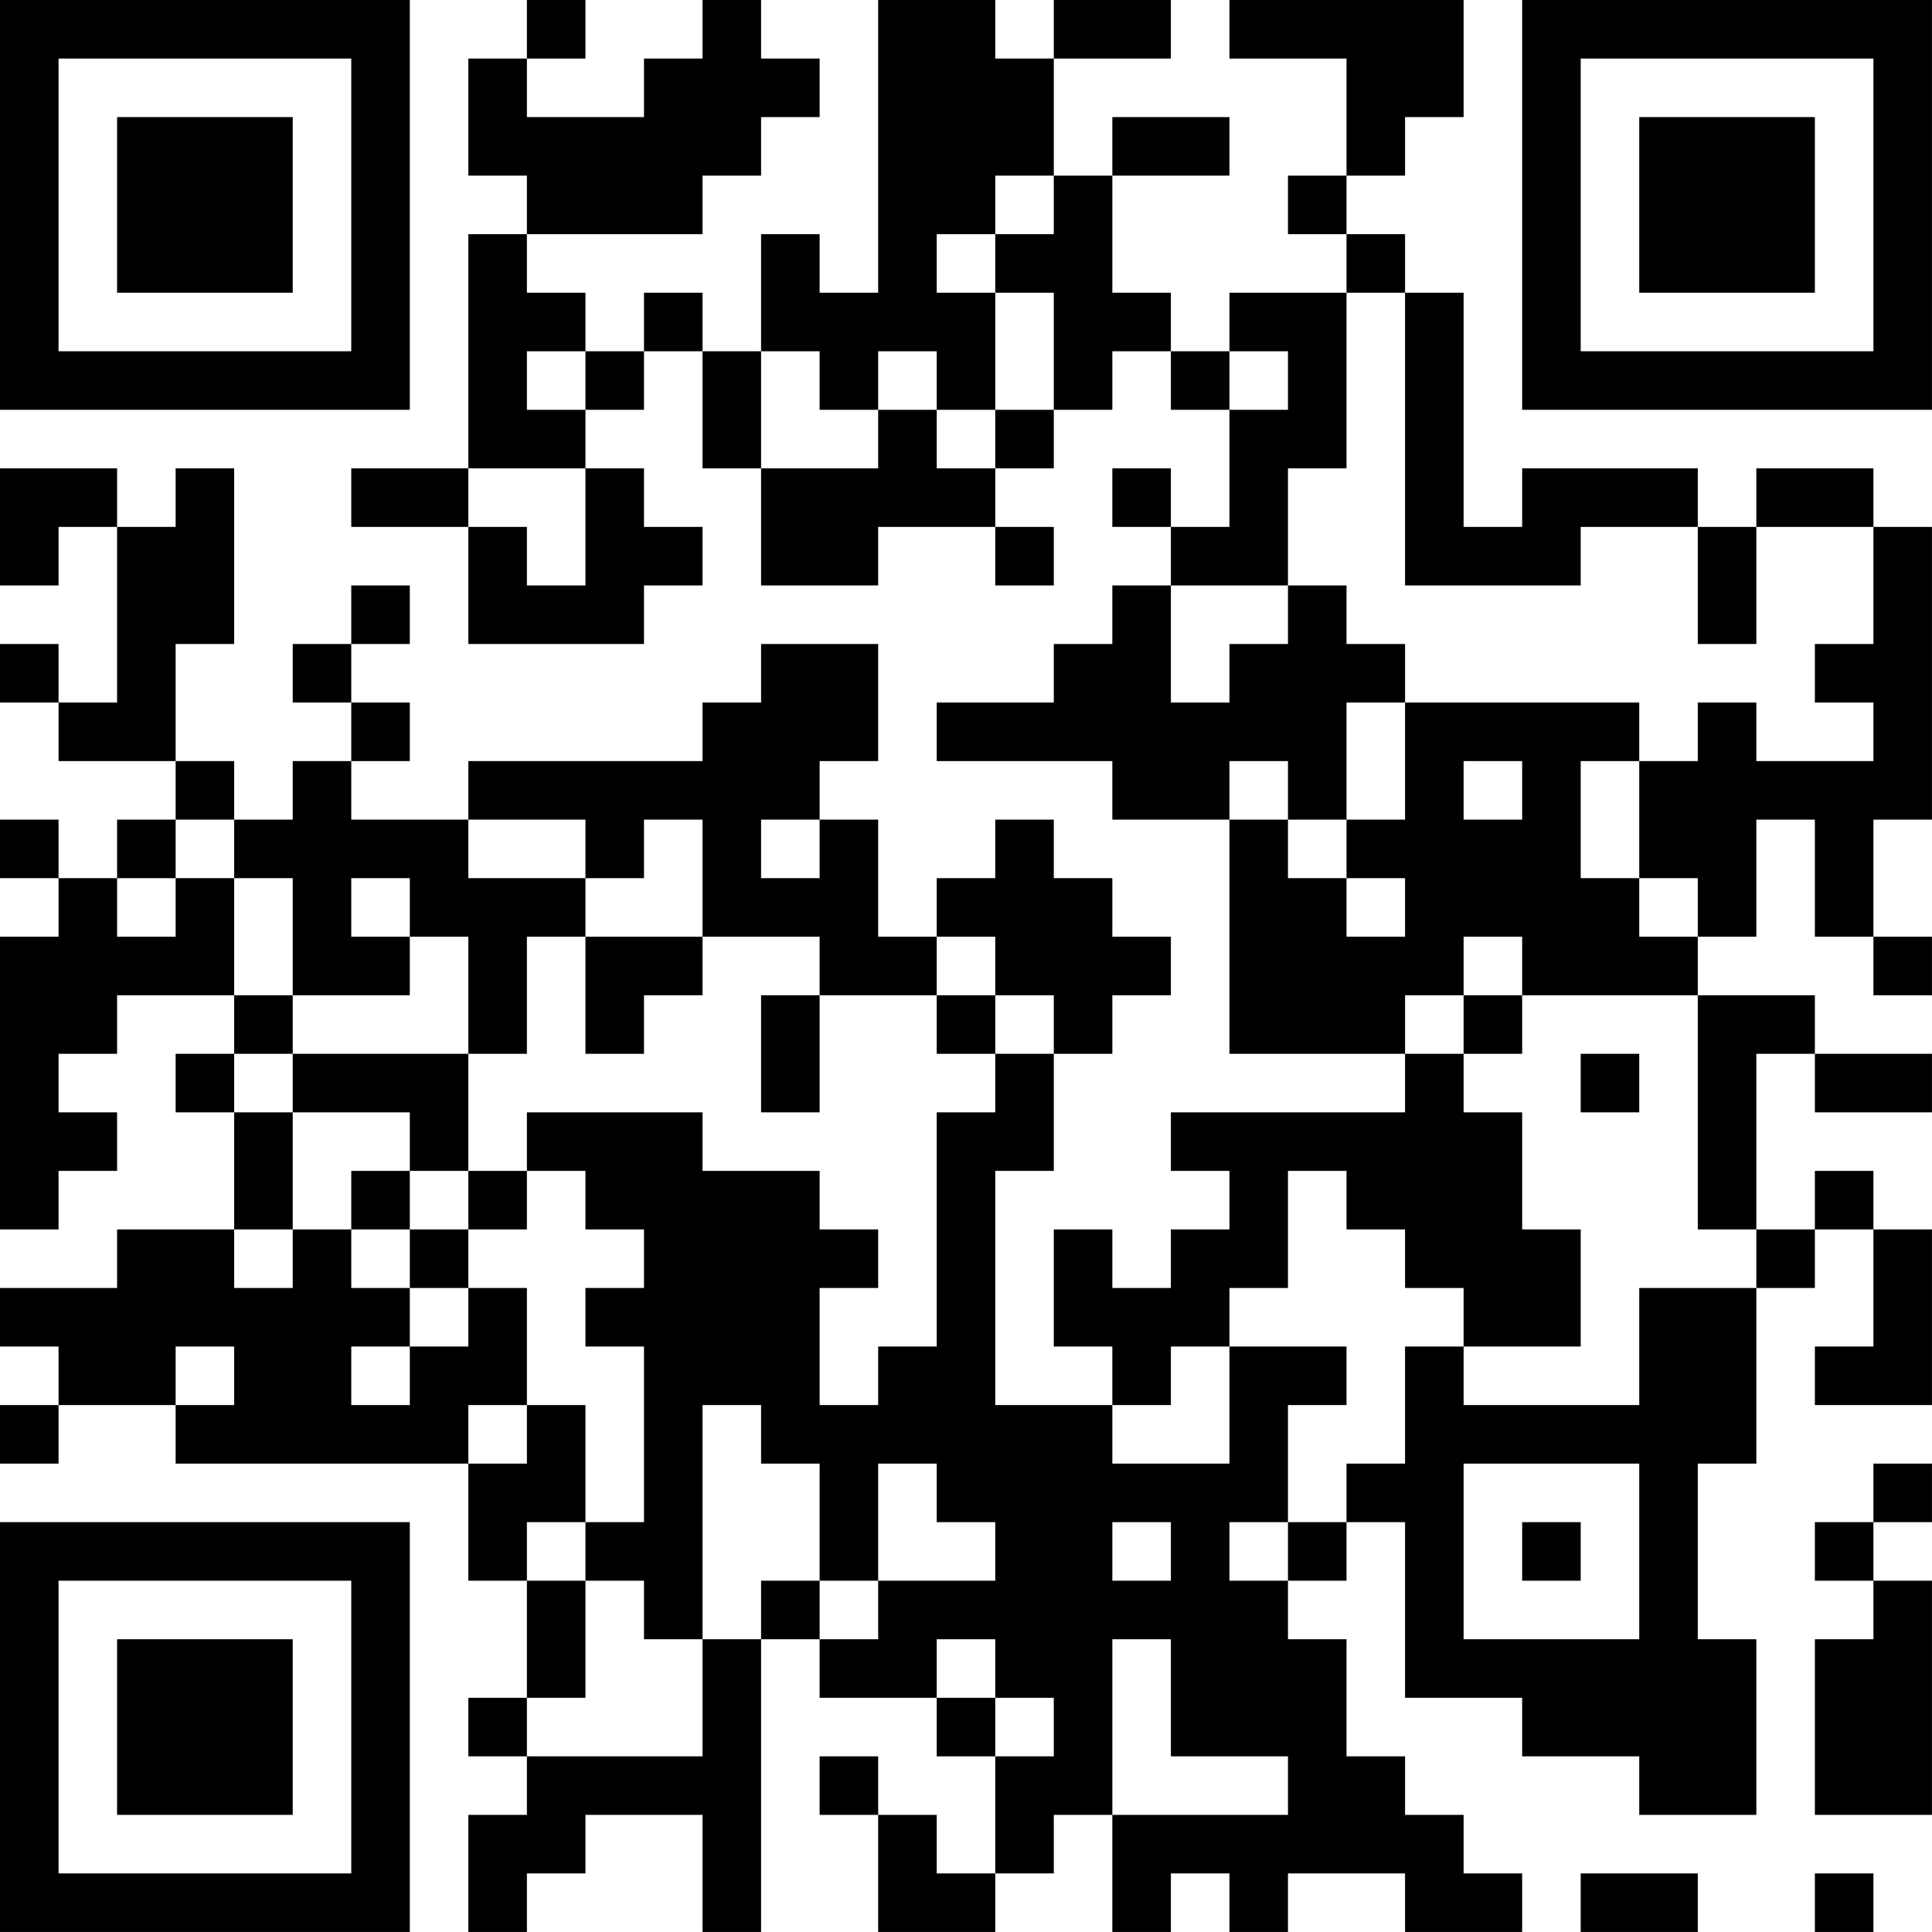 <?xml version="1.0" encoding="UTF-8"?>
<svg xmlns="http://www.w3.org/2000/svg" version="1.1" width="400" height="400" viewBox="0 0 400 400"><rect x="0" y="0" width="400" height="400" fill="#ffffff"/><g transform="scale(12.121)"><g transform="translate(0,0)"><path fill-rule="evenodd" d="M9 0L9 1L8 1L8 3L9 3L9 4L8 4L8 8L6 8L6 9L8 9L8 11L11 11L11 10L12 10L12 9L11 9L11 8L10 8L10 7L11 7L11 6L12 6L12 8L13 8L13 10L15 10L15 9L17 9L17 10L18 10L18 9L17 9L17 8L18 8L18 7L19 7L19 6L20 6L20 7L21 7L21 9L20 9L20 8L19 8L19 9L20 9L20 10L19 10L19 11L18 11L18 12L16 12L16 13L19 13L19 14L21 14L21 18L24 18L24 19L20 19L20 20L21 20L21 21L20 21L20 22L19 22L19 21L18 21L18 23L19 23L19 24L17 24L17 20L18 20L18 18L19 18L19 17L20 17L20 16L19 16L19 15L18 15L18 14L17 14L17 15L16 15L16 16L15 16L15 14L14 14L14 13L15 13L15 11L13 11L13 12L12 12L12 13L8 13L8 14L6 14L6 13L7 13L7 12L6 12L6 11L7 11L7 10L6 10L6 11L5 11L5 12L6 12L6 13L5 13L5 14L4 14L4 13L3 13L3 11L4 11L4 8L3 8L3 9L2 9L2 8L0 8L0 10L1 10L1 9L2 9L2 12L1 12L1 11L0 11L0 12L1 12L1 13L3 13L3 14L2 14L2 15L1 15L1 14L0 14L0 15L1 15L1 16L0 16L0 21L1 21L1 20L2 20L2 19L1 19L1 18L2 18L2 17L4 17L4 18L3 18L3 19L4 19L4 21L2 21L2 22L0 22L0 23L1 23L1 24L0 24L0 25L1 25L1 24L3 24L3 25L8 25L8 27L9 27L9 29L8 29L8 30L9 30L9 31L8 31L8 33L9 33L9 32L10 32L10 31L12 31L12 33L13 33L13 28L14 28L14 29L16 29L16 30L17 30L17 32L16 32L16 31L15 31L15 30L14 30L14 31L15 31L15 33L17 33L17 32L18 32L18 31L19 31L19 33L20 33L20 32L21 32L21 33L22 33L22 32L24 32L24 33L26 33L26 32L25 32L25 31L24 31L24 30L23 30L23 28L22 28L22 27L23 27L23 26L24 26L24 29L26 29L26 30L28 30L28 31L30 31L30 28L29 28L29 25L30 25L30 22L31 22L31 21L32 21L32 23L31 23L31 24L33 24L33 21L32 21L32 20L31 20L31 21L30 21L30 18L31 18L31 19L33 19L33 18L31 18L31 17L29 17L29 16L30 16L30 14L31 14L31 16L32 16L32 17L33 17L33 16L32 16L32 14L33 14L33 9L32 9L32 8L30 8L30 9L29 9L29 8L26 8L26 9L25 9L25 5L24 5L24 4L23 4L23 3L24 3L24 2L25 2L25 0L21 0L21 1L23 1L23 3L22 3L22 4L23 4L23 5L21 5L21 6L20 6L20 5L19 5L19 3L21 3L21 2L19 2L19 3L18 3L18 1L20 1L20 0L18 0L18 1L17 1L17 0L15 0L15 5L14 5L14 4L13 4L13 6L12 6L12 5L11 5L11 6L10 6L10 5L9 5L9 4L12 4L12 3L13 3L13 2L14 2L14 1L13 1L13 0L12 0L12 1L11 1L11 2L9 2L9 1L10 1L10 0ZM17 3L17 4L16 4L16 5L17 5L17 7L16 7L16 6L15 6L15 7L14 7L14 6L13 6L13 8L15 8L15 7L16 7L16 8L17 8L17 7L18 7L18 5L17 5L17 4L18 4L18 3ZM23 5L23 8L22 8L22 10L20 10L20 12L21 12L21 11L22 11L22 10L23 10L23 11L24 11L24 12L23 12L23 14L22 14L22 13L21 13L21 14L22 14L22 15L23 15L23 16L24 16L24 15L23 15L23 14L24 14L24 12L28 12L28 13L27 13L27 15L28 15L28 16L29 16L29 15L28 15L28 13L29 13L29 12L30 12L30 13L32 13L32 12L31 12L31 11L32 11L32 9L30 9L30 11L29 11L29 9L27 9L27 10L24 10L24 5ZM9 6L9 7L10 7L10 6ZM21 6L21 7L22 7L22 6ZM8 8L8 9L9 9L9 10L10 10L10 8ZM25 13L25 14L26 14L26 13ZM3 14L3 15L2 15L2 16L3 16L3 15L4 15L4 17L5 17L5 18L4 18L4 19L5 19L5 21L4 21L4 22L5 22L5 21L6 21L6 22L7 22L7 23L6 23L6 24L7 24L7 23L8 23L8 22L9 22L9 24L8 24L8 25L9 25L9 24L10 24L10 26L9 26L9 27L10 27L10 29L9 29L9 30L12 30L12 28L13 28L13 27L14 27L14 28L15 28L15 27L17 27L17 26L16 26L16 25L15 25L15 27L14 27L14 25L13 25L13 24L12 24L12 28L11 28L11 27L10 27L10 26L11 26L11 23L10 23L10 22L11 22L11 21L10 21L10 20L9 20L9 19L12 19L12 20L14 20L14 21L15 21L15 22L14 22L14 24L15 24L15 23L16 23L16 19L17 19L17 18L18 18L18 17L17 17L17 16L16 16L16 17L14 17L14 16L12 16L12 14L11 14L11 15L10 15L10 14L8 14L8 15L10 15L10 16L9 16L9 18L8 18L8 16L7 16L7 15L6 15L6 16L7 16L7 17L5 17L5 15L4 15L4 14ZM13 14L13 15L14 15L14 14ZM10 16L10 18L11 18L11 17L12 17L12 16ZM25 16L25 17L24 17L24 18L25 18L25 19L26 19L26 21L27 21L27 23L25 23L25 22L24 22L24 21L23 21L23 20L22 20L22 22L21 22L21 23L20 23L20 24L19 24L19 25L21 25L21 23L23 23L23 24L22 24L22 26L21 26L21 27L22 27L22 26L23 26L23 25L24 25L24 23L25 23L25 24L28 24L28 22L30 22L30 21L29 21L29 17L26 17L26 16ZM13 17L13 19L14 19L14 17ZM16 17L16 18L17 18L17 17ZM25 17L25 18L26 18L26 17ZM5 18L5 19L7 19L7 20L6 20L6 21L7 21L7 22L8 22L8 21L9 21L9 20L8 20L8 18ZM27 18L27 19L28 19L28 18ZM7 20L7 21L8 21L8 20ZM3 23L3 24L4 24L4 23ZM25 25L25 28L28 28L28 25ZM32 25L32 26L31 26L31 27L32 27L32 28L31 28L31 31L33 31L33 27L32 27L32 26L33 26L33 25ZM19 26L19 27L20 27L20 26ZM26 26L26 27L27 27L27 26ZM16 28L16 29L17 29L17 30L18 30L18 29L17 29L17 28ZM19 28L19 31L22 31L22 30L20 30L20 28ZM27 32L27 33L29 33L29 32ZM31 32L31 33L32 33L32 32ZM0 0L0 7L7 7L7 0ZM1 1L1 6L6 6L6 1ZM2 2L2 5L5 5L5 2ZM26 0L26 7L33 7L33 0ZM27 1L27 6L32 6L32 1ZM28 2L28 5L31 5L31 2ZM0 26L0 33L7 33L7 26ZM1 27L1 32L6 32L6 27ZM2 28L2 31L5 31L5 28Z" fill="#000000"/></g></g></svg>
